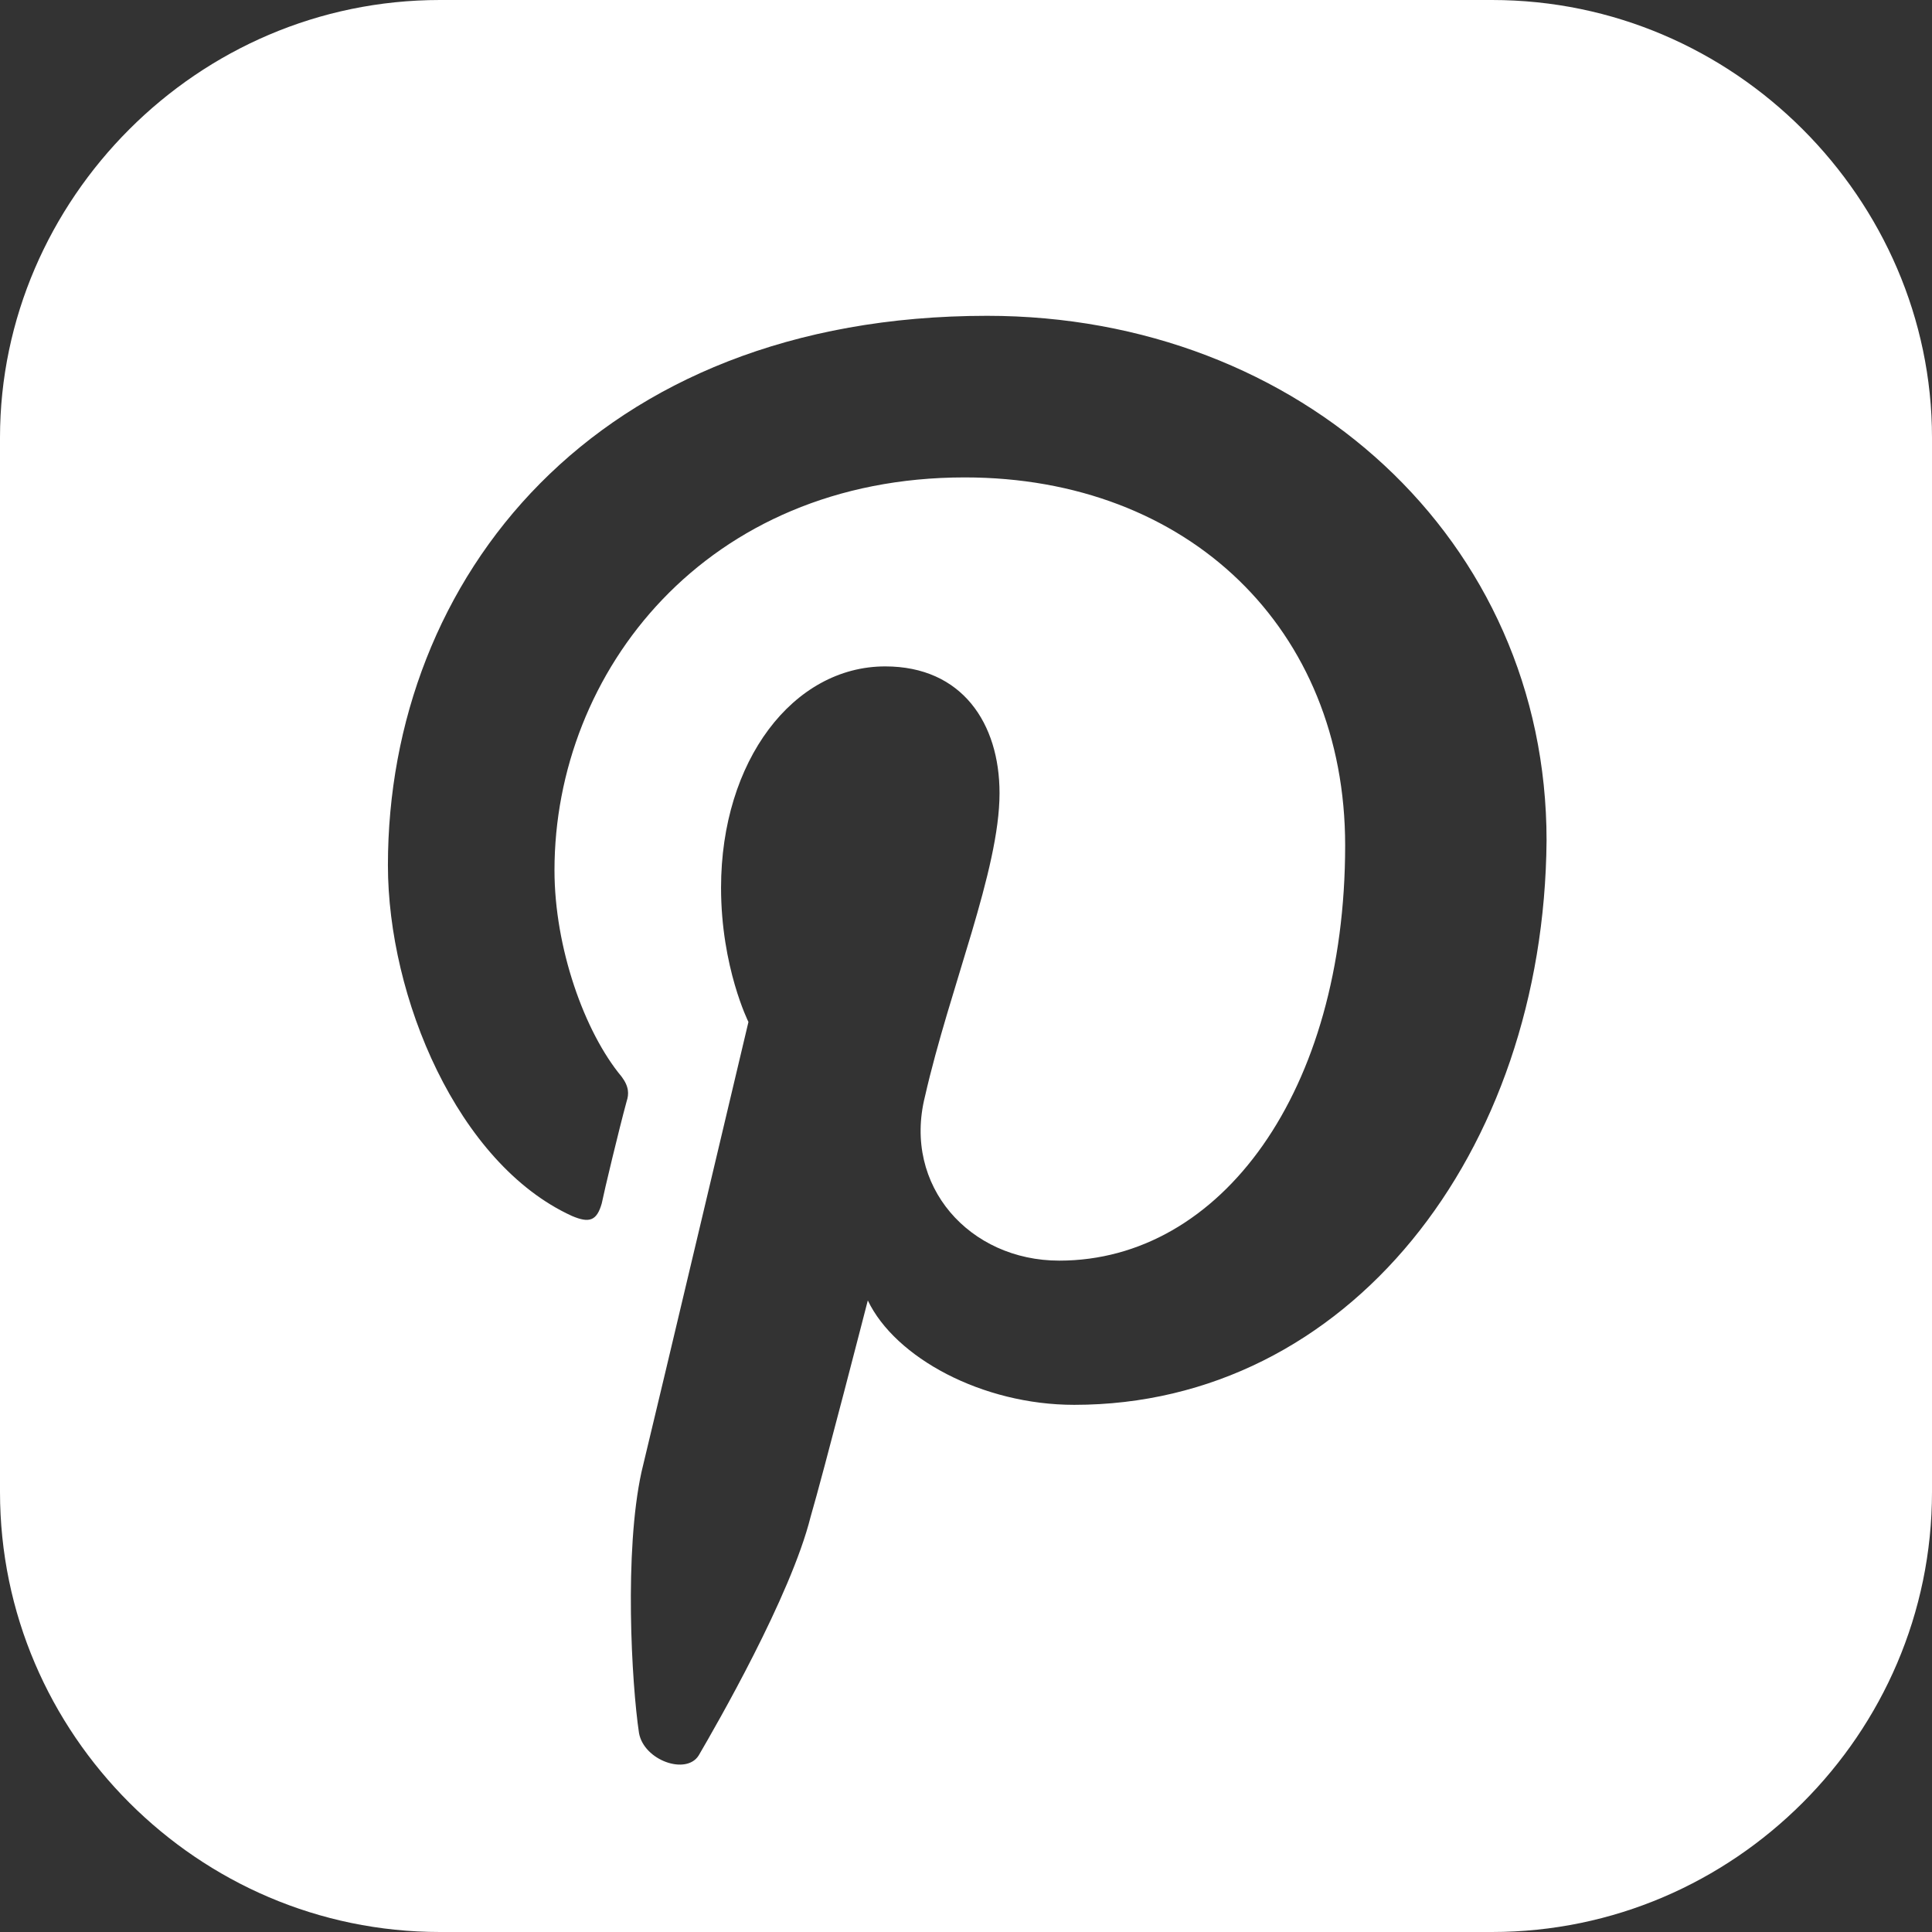 <?xml version="1.0" encoding="UTF-8"?> <svg xmlns="http://www.w3.org/2000/svg" width="28" height="28" viewBox="0 0 28 28" fill="none"><rect x="0" y="0" width="28" height="28" fill="#333333" stroke="none"/><path d="M26.126 1.874C24.973 0.721 23.387 0 21.622 0H13.982H6.378C4.613 0 3.027 0.721 1.874 1.874C0.721 3.027 0 4.613 0 6.342V13.982V21.622C0 23.387 0.721 24.973 1.874 26.126C3.027 27.279 4.613 28 6.378 28H13.982H21.622C23.387 28 24.973 27.279 26.126 26.126C27.279 24.973 28 23.387 28 21.622V13.982V6.342C28 4.613 27.279 3.027 26.126 1.874ZM15.568 20.36C14.234 20.36 12.973 19.676 12.577 18.847C12.577 18.847 11.928 21.369 11.748 21.982C11.46 23.135 10.378 25.009 10.126 25.441C9.946 25.73 9.333 25.514 9.261 25.117C9.153 24.396 9.045 22.486 9.297 21.333C9.55 20.288 10.847 14.811 10.847 14.811C10.847 14.811 10.45 14.018 10.45 12.865C10.45 11.027 11.495 9.658 12.829 9.658C13.946 9.658 14.486 10.486 14.486 11.495C14.486 12.613 13.766 14.306 13.405 15.892C13.081 17.189 14.054 18.27 15.351 18.27C17.694 18.27 19.495 15.82 19.495 12.252C19.495 9.117 17.225 6.919 13.982 6.919C10.234 6.919 8.036 9.73 8.036 12.613C8.036 13.73 8.468 14.955 9.009 15.604C9.117 15.748 9.117 15.856 9.081 15.964C8.973 16.36 8.757 17.261 8.721 17.441C8.649 17.694 8.541 17.73 8.288 17.622C6.631 16.865 5.622 14.45 5.622 12.54C5.622 8.396 8.613 4.577 14.306 4.577C18.847 4.577 22.414 7.82 22.414 12.18C22.378 16.721 19.532 20.36 15.568 20.36Z" fill="white"></path></svg> 